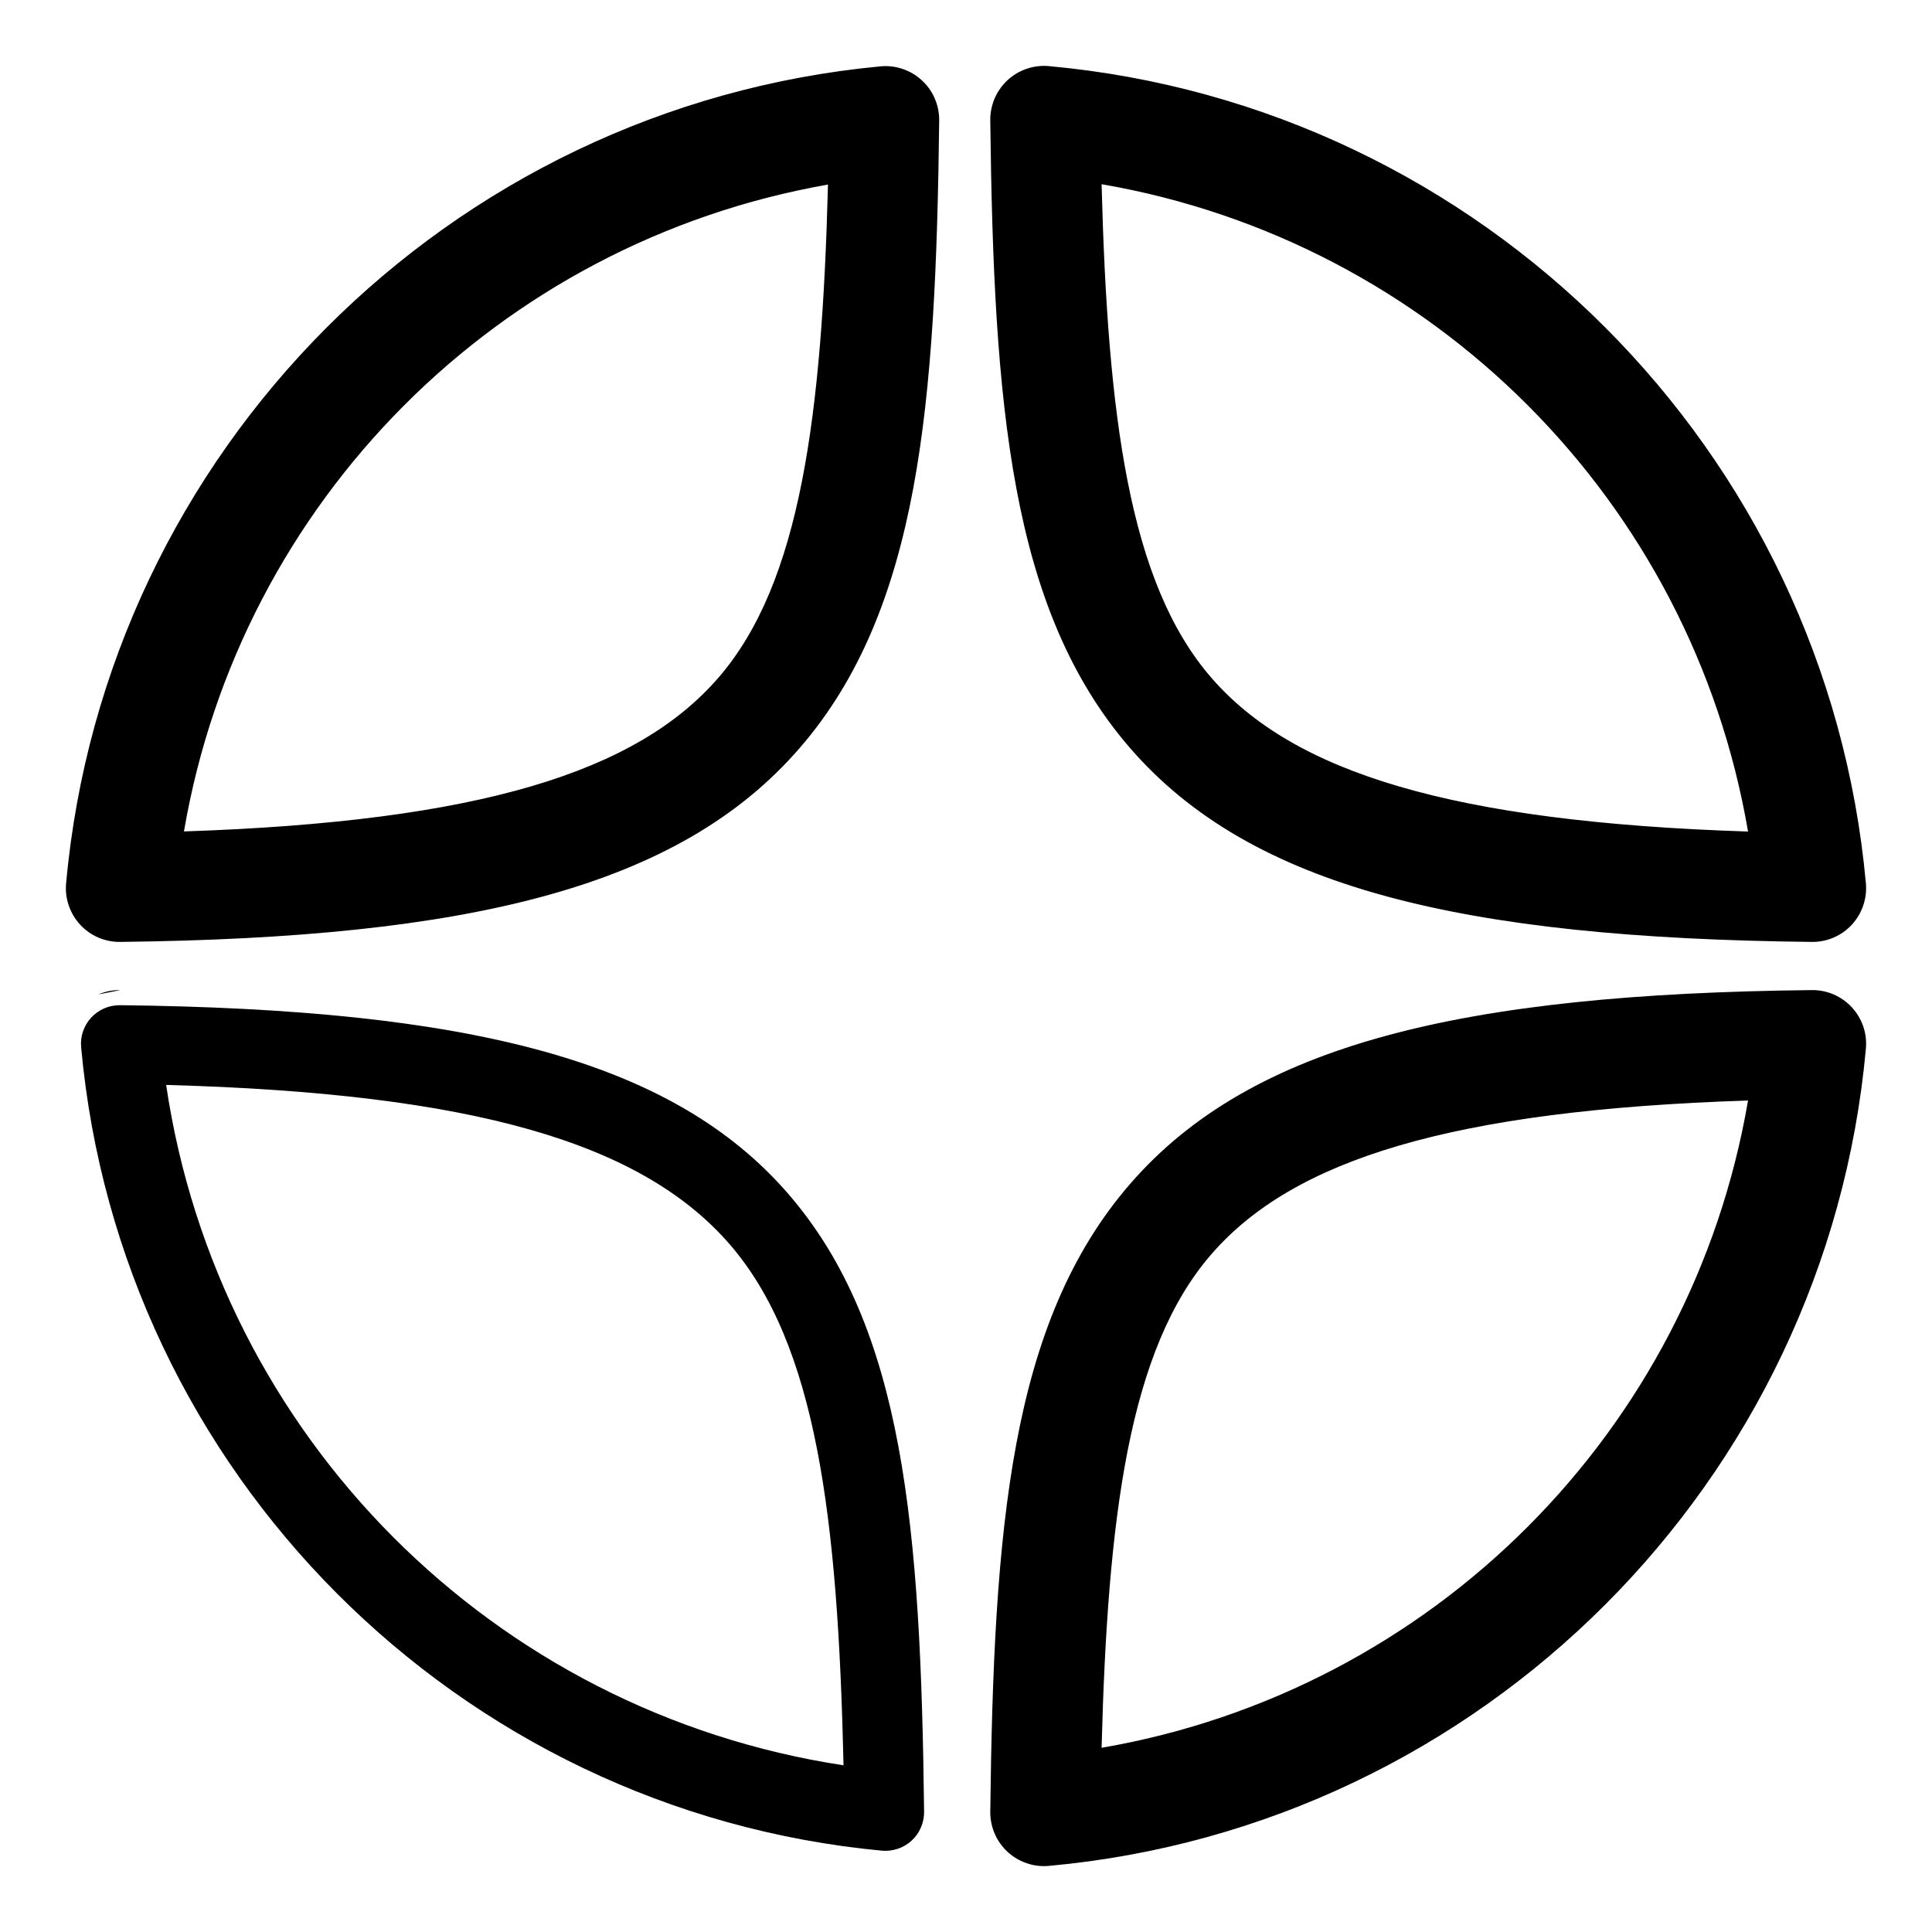 <svg width="32" height="32" viewBox="0 0 32 32" fill="none" xmlns="http://www.w3.org/2000/svg">
<path d="M17.286 1.341C17.202 1.342 17.119 1.36 17.041 1.393C16.964 1.426 16.894 1.474 16.835 1.534C16.776 1.594 16.73 1.665 16.698 1.743C16.667 1.821 16.651 1.905 16.652 1.989C16.708 6.696 16.983 10.011 18.91 12.23C20.837 14.449 24.213 15.288 30.011 15.351C30.101 15.352 30.189 15.335 30.272 15.299C30.354 15.264 30.428 15.212 30.489 15.146C30.549 15.08 30.596 15.002 30.625 14.918C30.653 14.833 30.664 14.743 30.656 14.654C30.016 7.603 24.4 1.986 17.35 1.344C17.329 1.342 17.307 1.341 17.286 1.341ZM14.656 1.345C14.64 1.345 14.624 1.346 14.607 1.348C7.577 2.009 1.982 7.617 1.344 14.654C1.336 14.743 1.346 14.833 1.375 14.918C1.404 15.002 1.45 15.08 1.511 15.146C1.572 15.212 1.646 15.264 1.728 15.299C1.81 15.335 1.899 15.352 1.989 15.351C7.77 15.285 11.137 14.444 13.057 12.225C14.978 10.006 15.25 6.694 15.306 1.993C15.307 1.907 15.291 1.822 15.259 1.743C15.226 1.664 15.178 1.592 15.118 1.532C15.057 1.471 14.985 1.424 14.906 1.392C14.827 1.36 14.742 1.344 14.656 1.345ZM17.989 2.756C23.815 3.627 28.386 8.202 29.247 14.031C24.128 13.896 21.336 13.073 19.876 11.391C18.441 9.738 18.081 6.89 17.989 2.756ZM13.971 2.761C13.879 6.889 13.519 9.735 12.089 11.388C10.634 13.069 7.854 13.891 2.752 14.03C3.613 8.215 8.164 3.647 13.971 2.761ZM1.989 16.649C1.899 16.648 1.81 16.666 1.728 16.701C1.646 16.736 1.572 16.789 1.511 16.854C1.45 16.92 1.404 16.998 1.375 17.083C1.346 17.167 1.336 17.257 1.344 17.346C1.982 24.383 7.577 29.992 14.607 30.653C14.697 30.661 14.787 30.65 14.872 30.621C14.957 30.593 15.034 30.546 15.1 30.486C15.166 30.425 15.219 30.351 15.254 30.268C15.289 30.186 15.307 30.097 15.306 30.008C15.25 25.306 14.978 21.994 13.057 19.775C11.137 17.556 7.77 16.715 1.989 16.649ZM30.011 16.649C24.213 16.712 20.837 17.551 18.91 19.77C16.983 21.989 16.708 25.304 16.652 30.011C16.651 30.101 16.669 30.19 16.704 30.272C16.74 30.354 16.792 30.428 16.858 30.489C16.924 30.55 17.001 30.596 17.086 30.625C17.171 30.654 17.261 30.664 17.35 30.656C24.4 30.014 30.015 24.398 30.656 17.348C30.664 17.258 30.654 17.168 30.625 17.083C30.596 16.998 30.55 16.921 30.489 16.855C30.428 16.789 30.354 16.736 30.272 16.701C30.19 16.666 30.101 16.648 30.011 16.649ZM29.247 17.969C28.385 23.798 23.814 28.373 17.989 29.244C18.081 25.11 18.441 22.262 19.876 20.609C21.336 18.927 24.128 18.105 29.247 17.969ZM2.752 17.97C7.854 18.109 10.634 18.931 12.089 20.613C13.519 22.266 13.879 25.111 13.971 29.239C8.164 28.354 3.613 23.786 2.752 17.97Z" fill="black"/>
<path fill-rule="evenodd" clip-rule="evenodd" d="M17.284 1.091C17.313 1.091 17.343 1.092 17.372 1.095C24.543 1.748 30.254 7.461 30.905 14.631C30.916 14.755 30.901 14.88 30.861 14.998C30.821 15.116 30.757 15.224 30.672 15.316C30.588 15.407 30.485 15.48 30.37 15.529C30.256 15.578 30.133 15.603 30.008 15.601C24.21 15.538 20.727 14.704 18.721 12.394C17.719 11.24 17.155 9.81 16.834 8.088C16.513 6.371 16.43 4.346 16.402 1.992C16.401 1.875 16.423 1.759 16.466 1.65C16.51 1.541 16.575 1.442 16.656 1.359C16.738 1.275 16.836 1.208 16.943 1.163C17.051 1.117 17.167 1.093 17.284 1.091ZM17.328 1.593C17.315 1.592 17.302 1.591 17.289 1.591C17.238 1.592 17.187 1.602 17.14 1.623C17.092 1.643 17.049 1.672 17.014 1.709C16.978 1.745 16.95 1.789 16.93 1.836C16.911 1.884 16.902 1.935 16.902 1.986C16.93 4.339 17.013 6.325 17.325 7.997C17.637 9.664 18.174 11.001 19.099 12.066C20.946 14.194 24.215 15.038 30.014 15.101C30.068 15.102 30.123 15.091 30.173 15.07C30.223 15.048 30.268 15.016 30.305 14.976C30.342 14.936 30.37 14.889 30.388 14.837C30.405 14.786 30.412 14.731 30.407 14.677C29.778 7.746 24.258 2.224 17.328 1.593ZM14.652 1.095C14.771 1.093 14.889 1.115 14.999 1.16C15.11 1.204 15.21 1.271 15.294 1.355C15.379 1.438 15.445 1.538 15.49 1.649C15.535 1.759 15.557 1.877 15.556 1.996C15.528 4.346 15.446 6.369 15.127 8.085C14.806 9.805 14.245 11.235 13.246 12.389C11.247 14.699 7.773 15.535 1.992 15.601C1.867 15.603 1.744 15.578 1.629 15.529C1.515 15.48 1.412 15.407 1.328 15.316C1.243 15.224 1.179 15.116 1.139 14.998C1.098 14.88 1.083 14.755 1.095 14.631C1.744 7.475 7.434 1.771 14.584 1.099L14.585 1.099C14.608 1.097 14.63 1.095 14.652 1.095ZM14.812 1.623C14.764 1.604 14.712 1.594 14.66 1.595C14.65 1.595 14.64 1.596 14.63 1.597L14.607 1.348L14.631 1.597C7.72 2.246 2.22 7.76 1.593 14.676C1.588 14.731 1.594 14.785 1.612 14.837C1.629 14.889 1.658 14.936 1.695 14.976C1.732 15.016 1.777 15.048 1.827 15.07C1.877 15.091 1.931 15.102 1.986 15.101C7.767 15.035 11.027 14.189 12.868 12.062C13.79 10.996 14.325 9.66 14.635 7.994C14.946 6.324 15.028 4.34 15.056 1.99M17.732 2.465L18.026 2.509C23.961 3.396 28.617 8.057 29.495 13.995L29.538 14.289L29.241 14.281C24.121 14.145 21.225 13.326 19.687 11.555C18.93 10.682 18.468 9.509 18.183 8.052C17.898 6.595 17.785 4.832 17.739 2.762L17.732 2.465ZM14.228 2.469L14.221 2.767C14.175 4.834 14.062 6.595 13.777 8.051C13.492 9.506 13.033 10.679 12.278 11.551C10.746 13.322 7.86 14.141 2.759 14.28L2.462 14.288L2.505 13.993C3.381 8.07 8.018 3.416 13.934 2.514L14.228 2.469ZM18.246 3.051C18.296 4.983 18.411 6.612 18.674 7.956C18.951 9.37 19.387 10.447 20.065 11.227C21.42 12.788 24.028 13.613 28.953 13.773C28.016 8.292 23.725 3.996 18.246 3.051ZM3.047 13.771C3.982 8.304 8.255 4.016 13.714 3.057C13.664 4.985 13.549 6.612 13.286 7.955C13.01 9.367 12.575 10.444 11.9 11.224C10.55 12.784 7.953 13.608 3.047 13.771ZM30.008 16.399C30.133 16.397 30.256 16.422 30.371 16.471C30.485 16.521 30.588 16.593 30.673 16.685C30.757 16.777 30.822 16.885 30.862 17.003C30.902 17.121 30.916 17.246 30.905 17.37C30.253 24.541 24.543 30.252 17.373 30.905C17.249 30.916 17.123 30.902 17.006 30.861C16.888 30.821 16.779 30.757 16.688 30.672C16.597 30.588 16.524 30.485 16.475 30.371C16.426 30.256 16.401 30.133 16.402 30.008C16.43 27.654 16.513 25.63 16.834 23.912C17.155 22.191 17.719 20.76 18.721 19.606C20.727 17.296 24.21 16.462 30.008 16.399ZM30.173 16.931C30.123 16.909 30.069 16.898 30.014 16.899C24.215 16.962 20.946 17.806 19.099 19.934C18.174 20.999 17.637 22.336 17.325 24.004C17.013 25.675 16.93 27.661 16.902 30.014C16.902 30.069 16.913 30.123 16.934 30.173C16.956 30.223 16.988 30.268 17.028 30.305C17.068 30.342 17.115 30.37 17.167 30.388C17.218 30.406 17.273 30.412 17.327 30.407C24.257 29.776 29.777 24.255 30.407 17.325C30.412 17.271 30.406 17.215 30.388 17.164C30.371 17.112 30.343 17.064 30.305 17.024C30.268 16.984 30.223 16.952 30.173 16.931ZM1.992 16.399C1.867 16.397 1.744 16.422 1.629 16.471L1.992 16.399ZM1.986 16.899C1.931 16.898 1.877 16.909 1.827 16.931C1.777 16.952 1.732 16.984 1.695 17.024C1.658 17.064 1.629 17.111 1.612 17.163C1.594 17.215 1.588 17.27 1.593 17.324C2.221 24.241 7.72 29.755 14.631 30.404C14.685 30.409 14.74 30.402 14.791 30.385C14.843 30.367 14.891 30.339 14.931 30.302C14.971 30.265 15.003 30.22 15.024 30.169C15.046 30.119 15.057 30.065 15.056 30.011C15.028 27.66 14.946 25.676 14.635 24.006C14.325 22.34 13.79 21.004 12.868 19.939C11.027 17.811 7.767 16.965 1.986 16.899ZM29.538 17.711L29.495 18.005C28.616 23.943 23.96 28.604 18.026 29.491L17.732 29.535L17.739 29.238C17.785 27.168 17.898 25.405 18.183 23.948C18.469 22.491 18.93 21.318 19.687 20.445C21.225 18.674 24.121 17.855 29.241 17.719L29.538 17.711ZM2.462 17.712L2.759 17.72C7.86 17.859 10.746 18.678 12.278 20.449C13.033 21.322 13.492 22.494 13.777 23.95C14.062 25.405 14.175 27.166 14.221 29.233L14.228 29.531L13.934 29.486C8.018 28.584 3.382 23.931 2.505 18.007L2.462 17.712ZM28.953 18.228C24.028 18.388 21.42 19.212 20.065 20.773C19.387 21.553 18.951 22.631 18.674 24.044C18.411 25.389 18.296 27.017 18.246 28.949C23.724 28.004 28.015 23.709 28.953 18.228Z" fill="black"/>
</svg>
